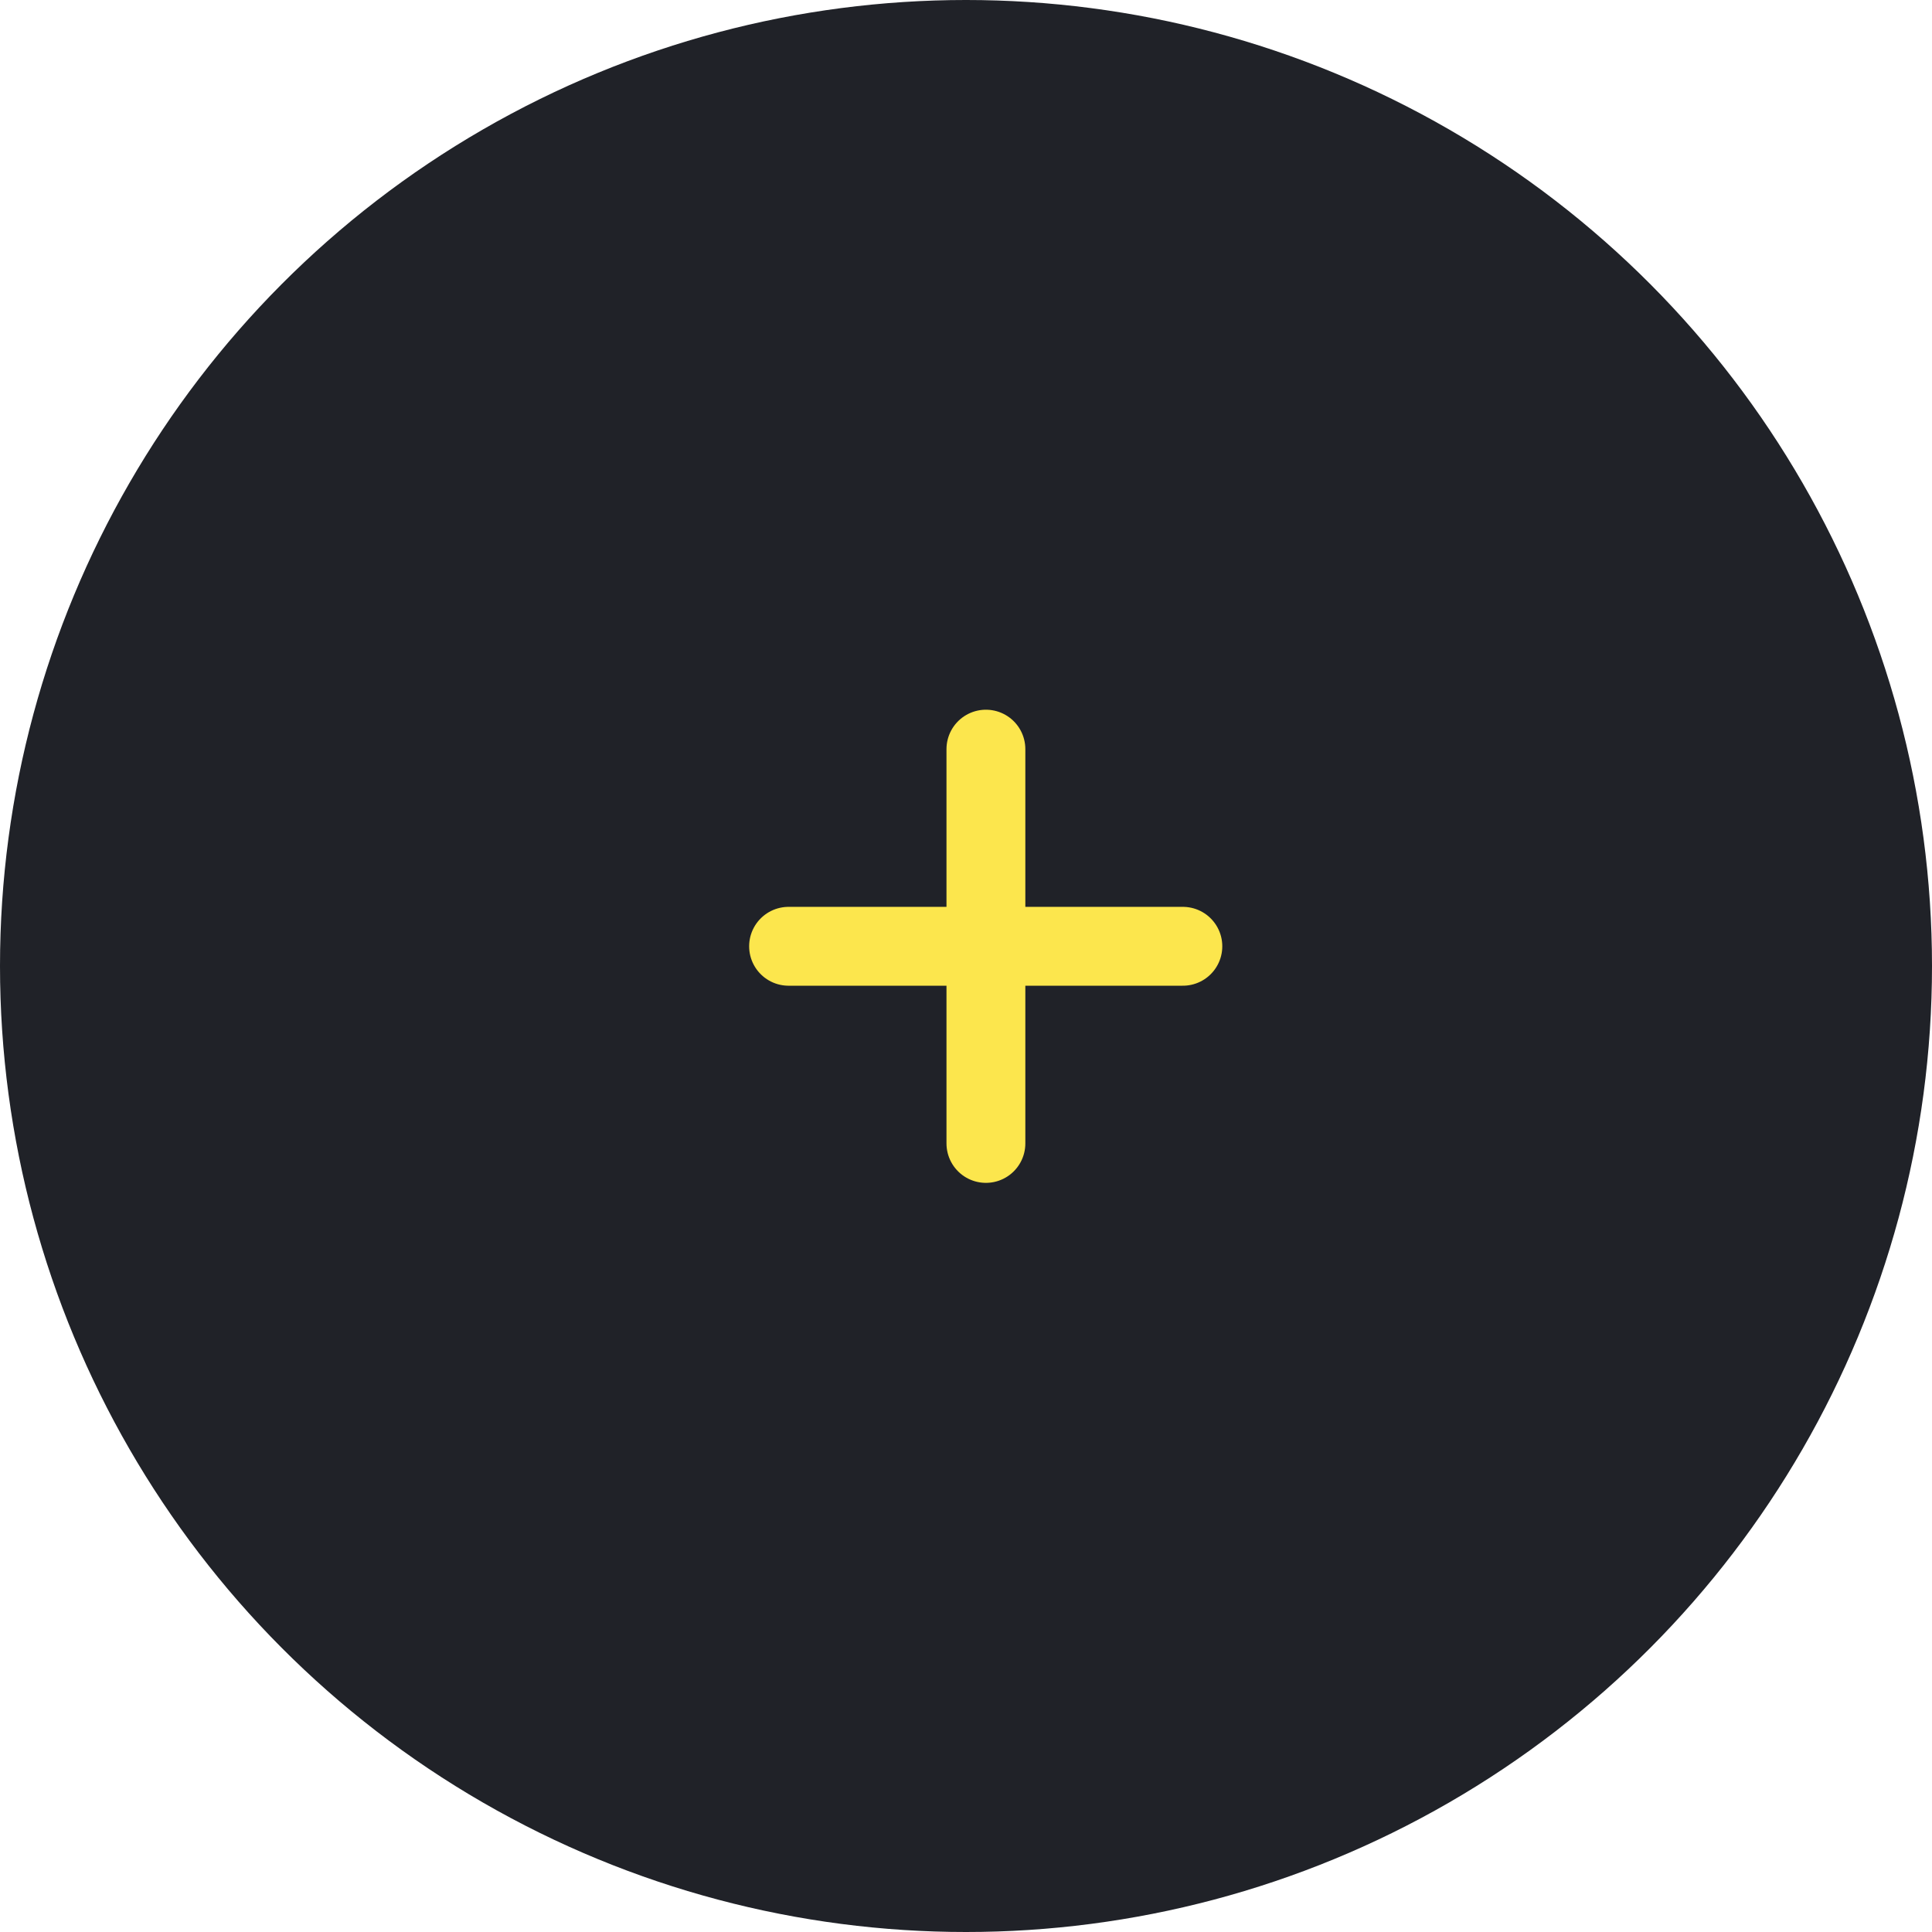 <svg width="49" height="49" viewBox="0 0 49 49" fill="none" xmlns="http://www.w3.org/2000/svg">
<circle cx="24.5" cy="24.5" r="24.5" fill="#202228"/>
<line x1="20" y1="24" x2="30" y2="24" stroke="#FCE64D" stroke-width="2" stroke-linecap="round"/>
<line x1="25.005" y1="19" x2="25.005" y2="29" stroke="#FCE64D" stroke-width="2" stroke-linecap="round"/>
</svg>
